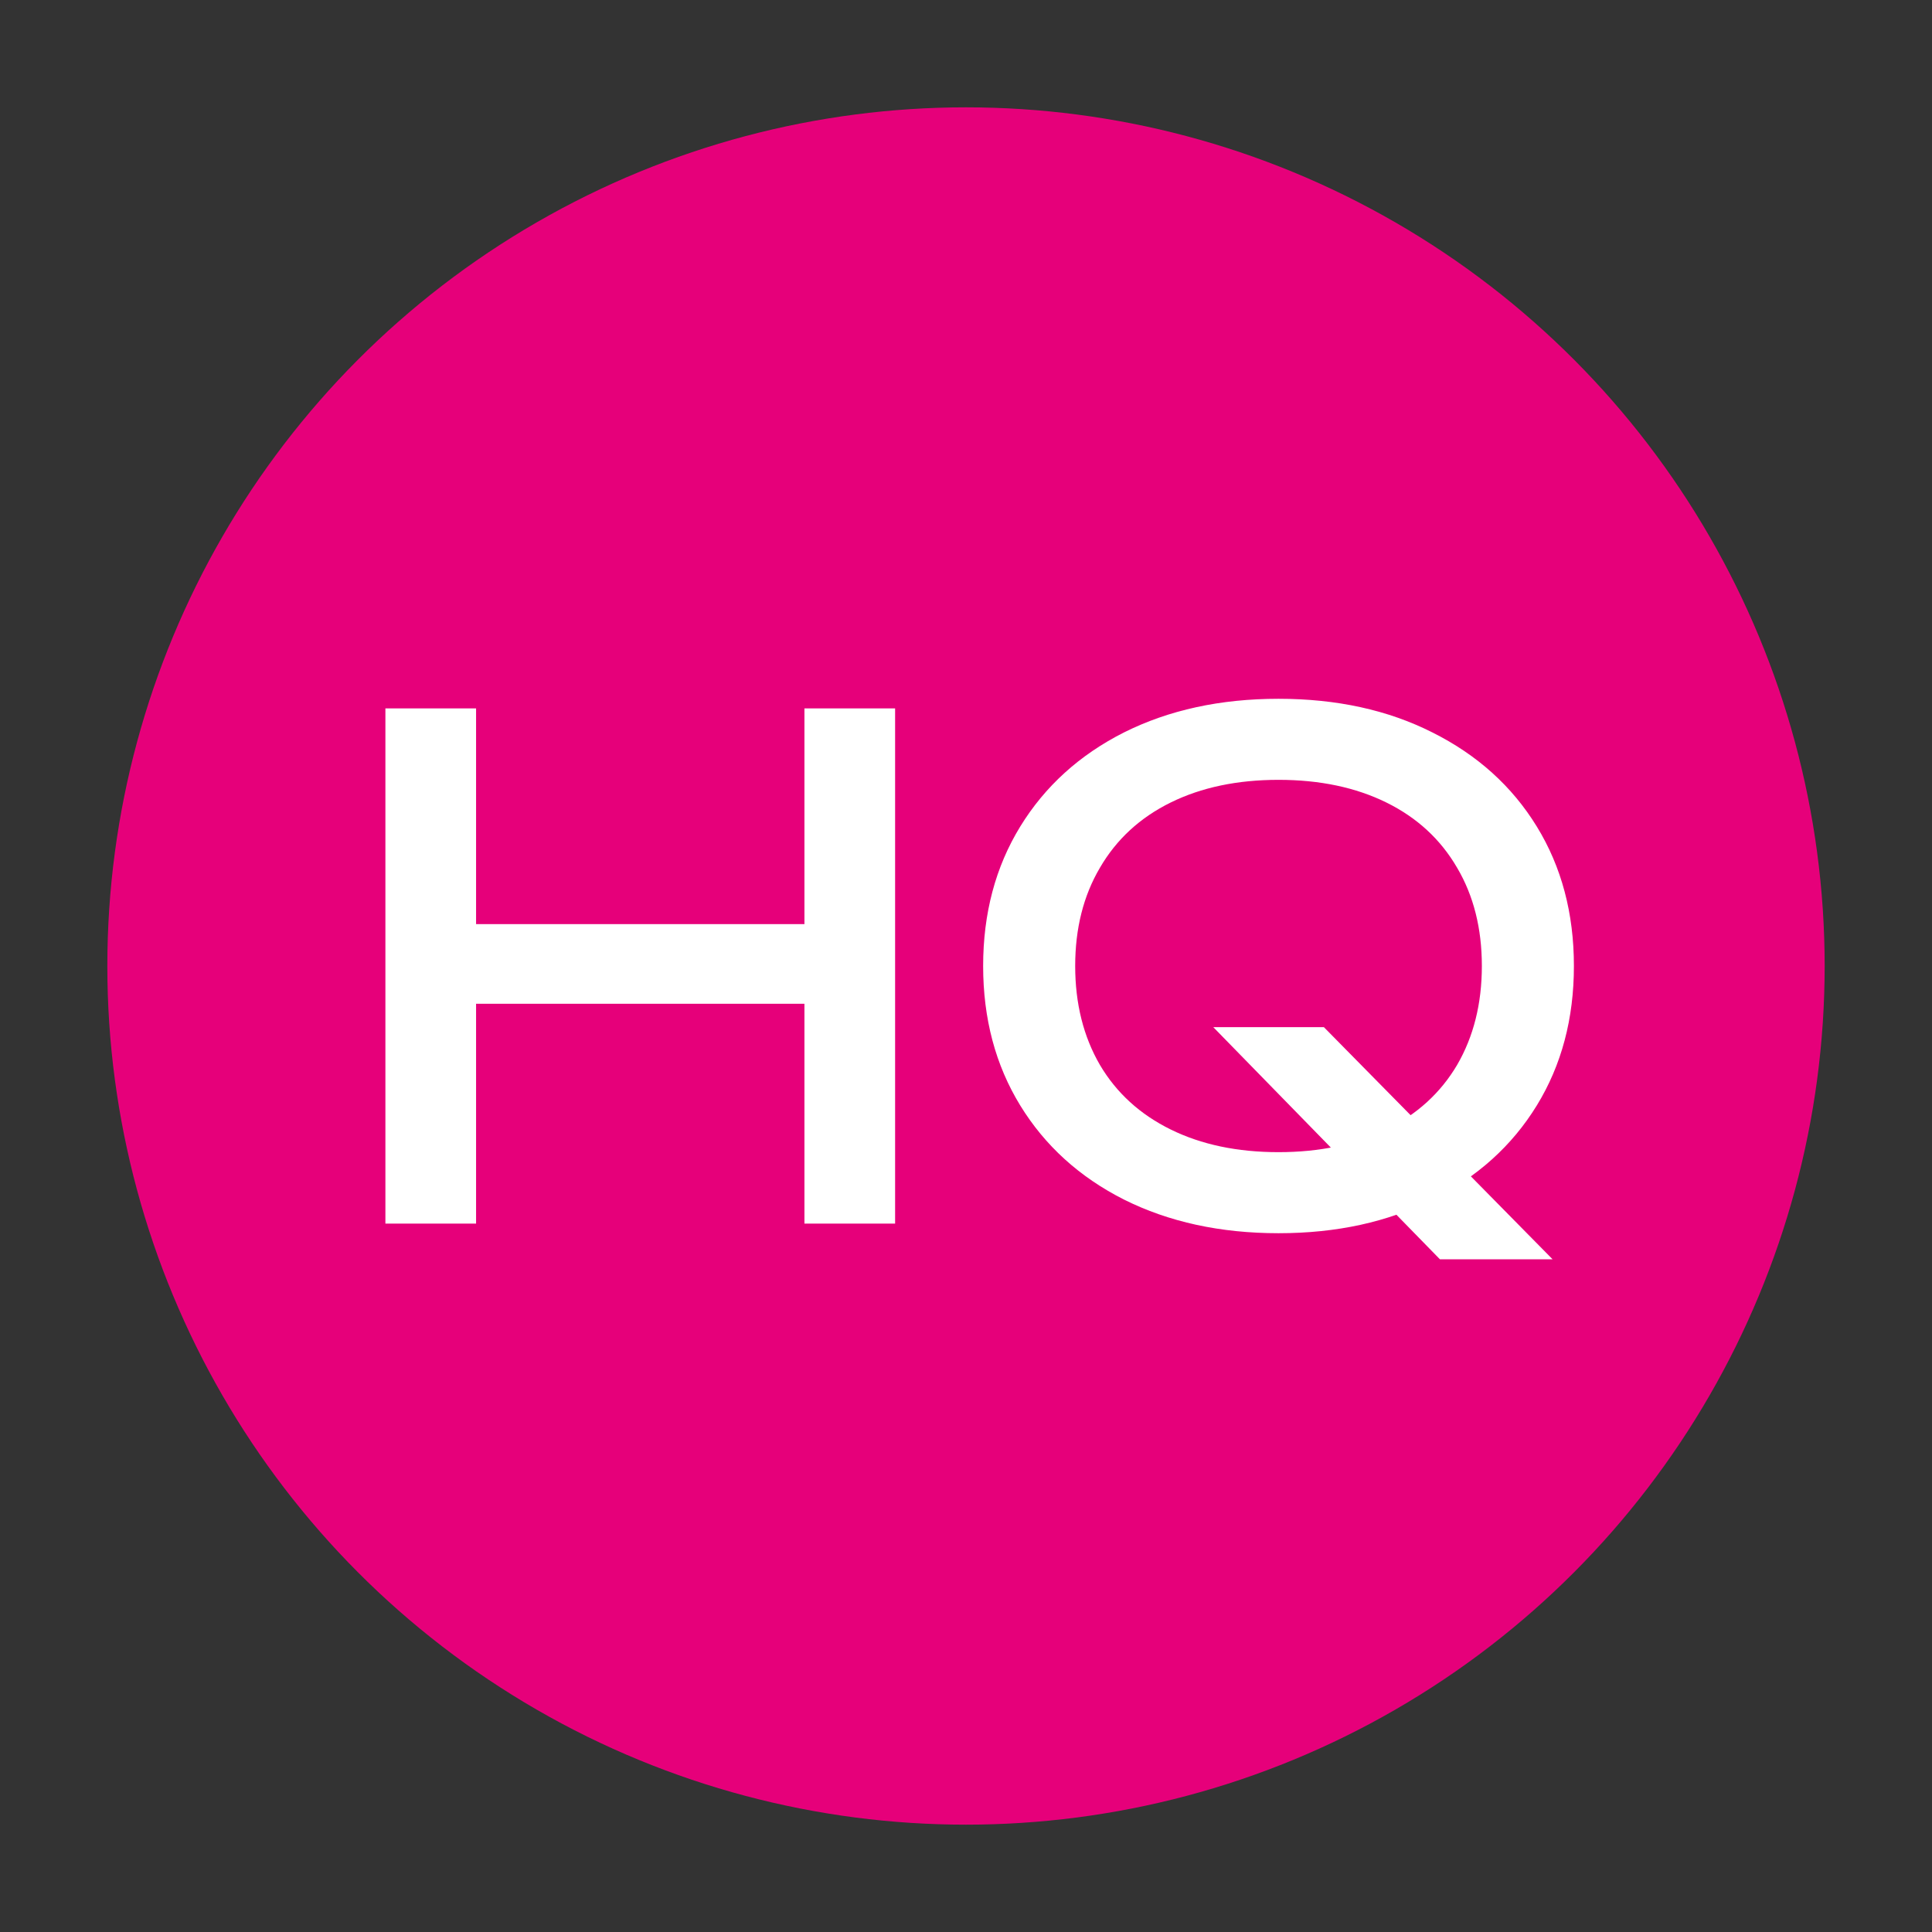 <svg width="180" height="180" viewBox="0 0 180 180" fill="none" xmlns="http://www.w3.org/2000/svg">
<rect x="0" y="0" width="180" height="180" fill="#333333" stroke="none"/>
<g clip-path="url(#clip0_505_60)">
<circle cx="90" cy="90" r="80" fill="#E6007A"/>
<path d="M44.355 66V114H35.907V66H44.355ZM83.395 66V114H74.947V66H83.395ZM78.979 86.096V93.52H40.451V86.096H78.979ZM123.341 95.696L144.653 117.328H134.157L113.037 95.696H123.341ZM119.117 114.896C113.699 114.896 108.899 113.851 104.717 111.76C100.579 109.669 97.357 106.747 95.053 102.992C92.749 99.237 91.597 94.907 91.597 90C91.597 85.093 92.749 80.763 95.053 77.008C97.357 73.253 100.579 70.331 104.717 68.24C108.899 66.149 113.699 65.104 119.117 65.104C124.536 65.104 129.315 66.149 133.453 68.24C137.635 70.331 140.877 73.253 143.181 77.008C145.485 80.763 146.637 85.093 146.637 90C146.637 94.907 145.485 99.237 143.181 102.992C140.877 106.747 137.635 109.669 133.453 111.76C129.315 113.851 124.536 114.896 119.117 114.896ZM119.117 107.344C122.957 107.344 126.307 106.64 129.165 105.232C132.024 103.824 134.221 101.819 135.757 99.216C137.293 96.571 138.061 93.499 138.061 90C138.061 86.501 137.293 83.451 135.757 80.848C134.221 78.203 132.024 76.176 129.165 74.768C126.307 73.36 122.957 72.656 119.117 72.656C115.277 72.656 111.928 73.36 109.069 74.768C106.211 76.176 104.013 78.203 102.477 80.848C100.941 83.451 100.173 86.501 100.173 90C100.173 93.499 100.941 96.571 102.477 99.216C104.013 101.819 106.211 103.824 109.069 105.232C111.928 106.64 115.277 107.344 119.117 107.344Z" fill="white"/>
</g>
<defs>
<clipPath id="clip0_505_60">
<rect width="180" height="180" fill="white"/>
</clipPath>
</defs>
</svg>
